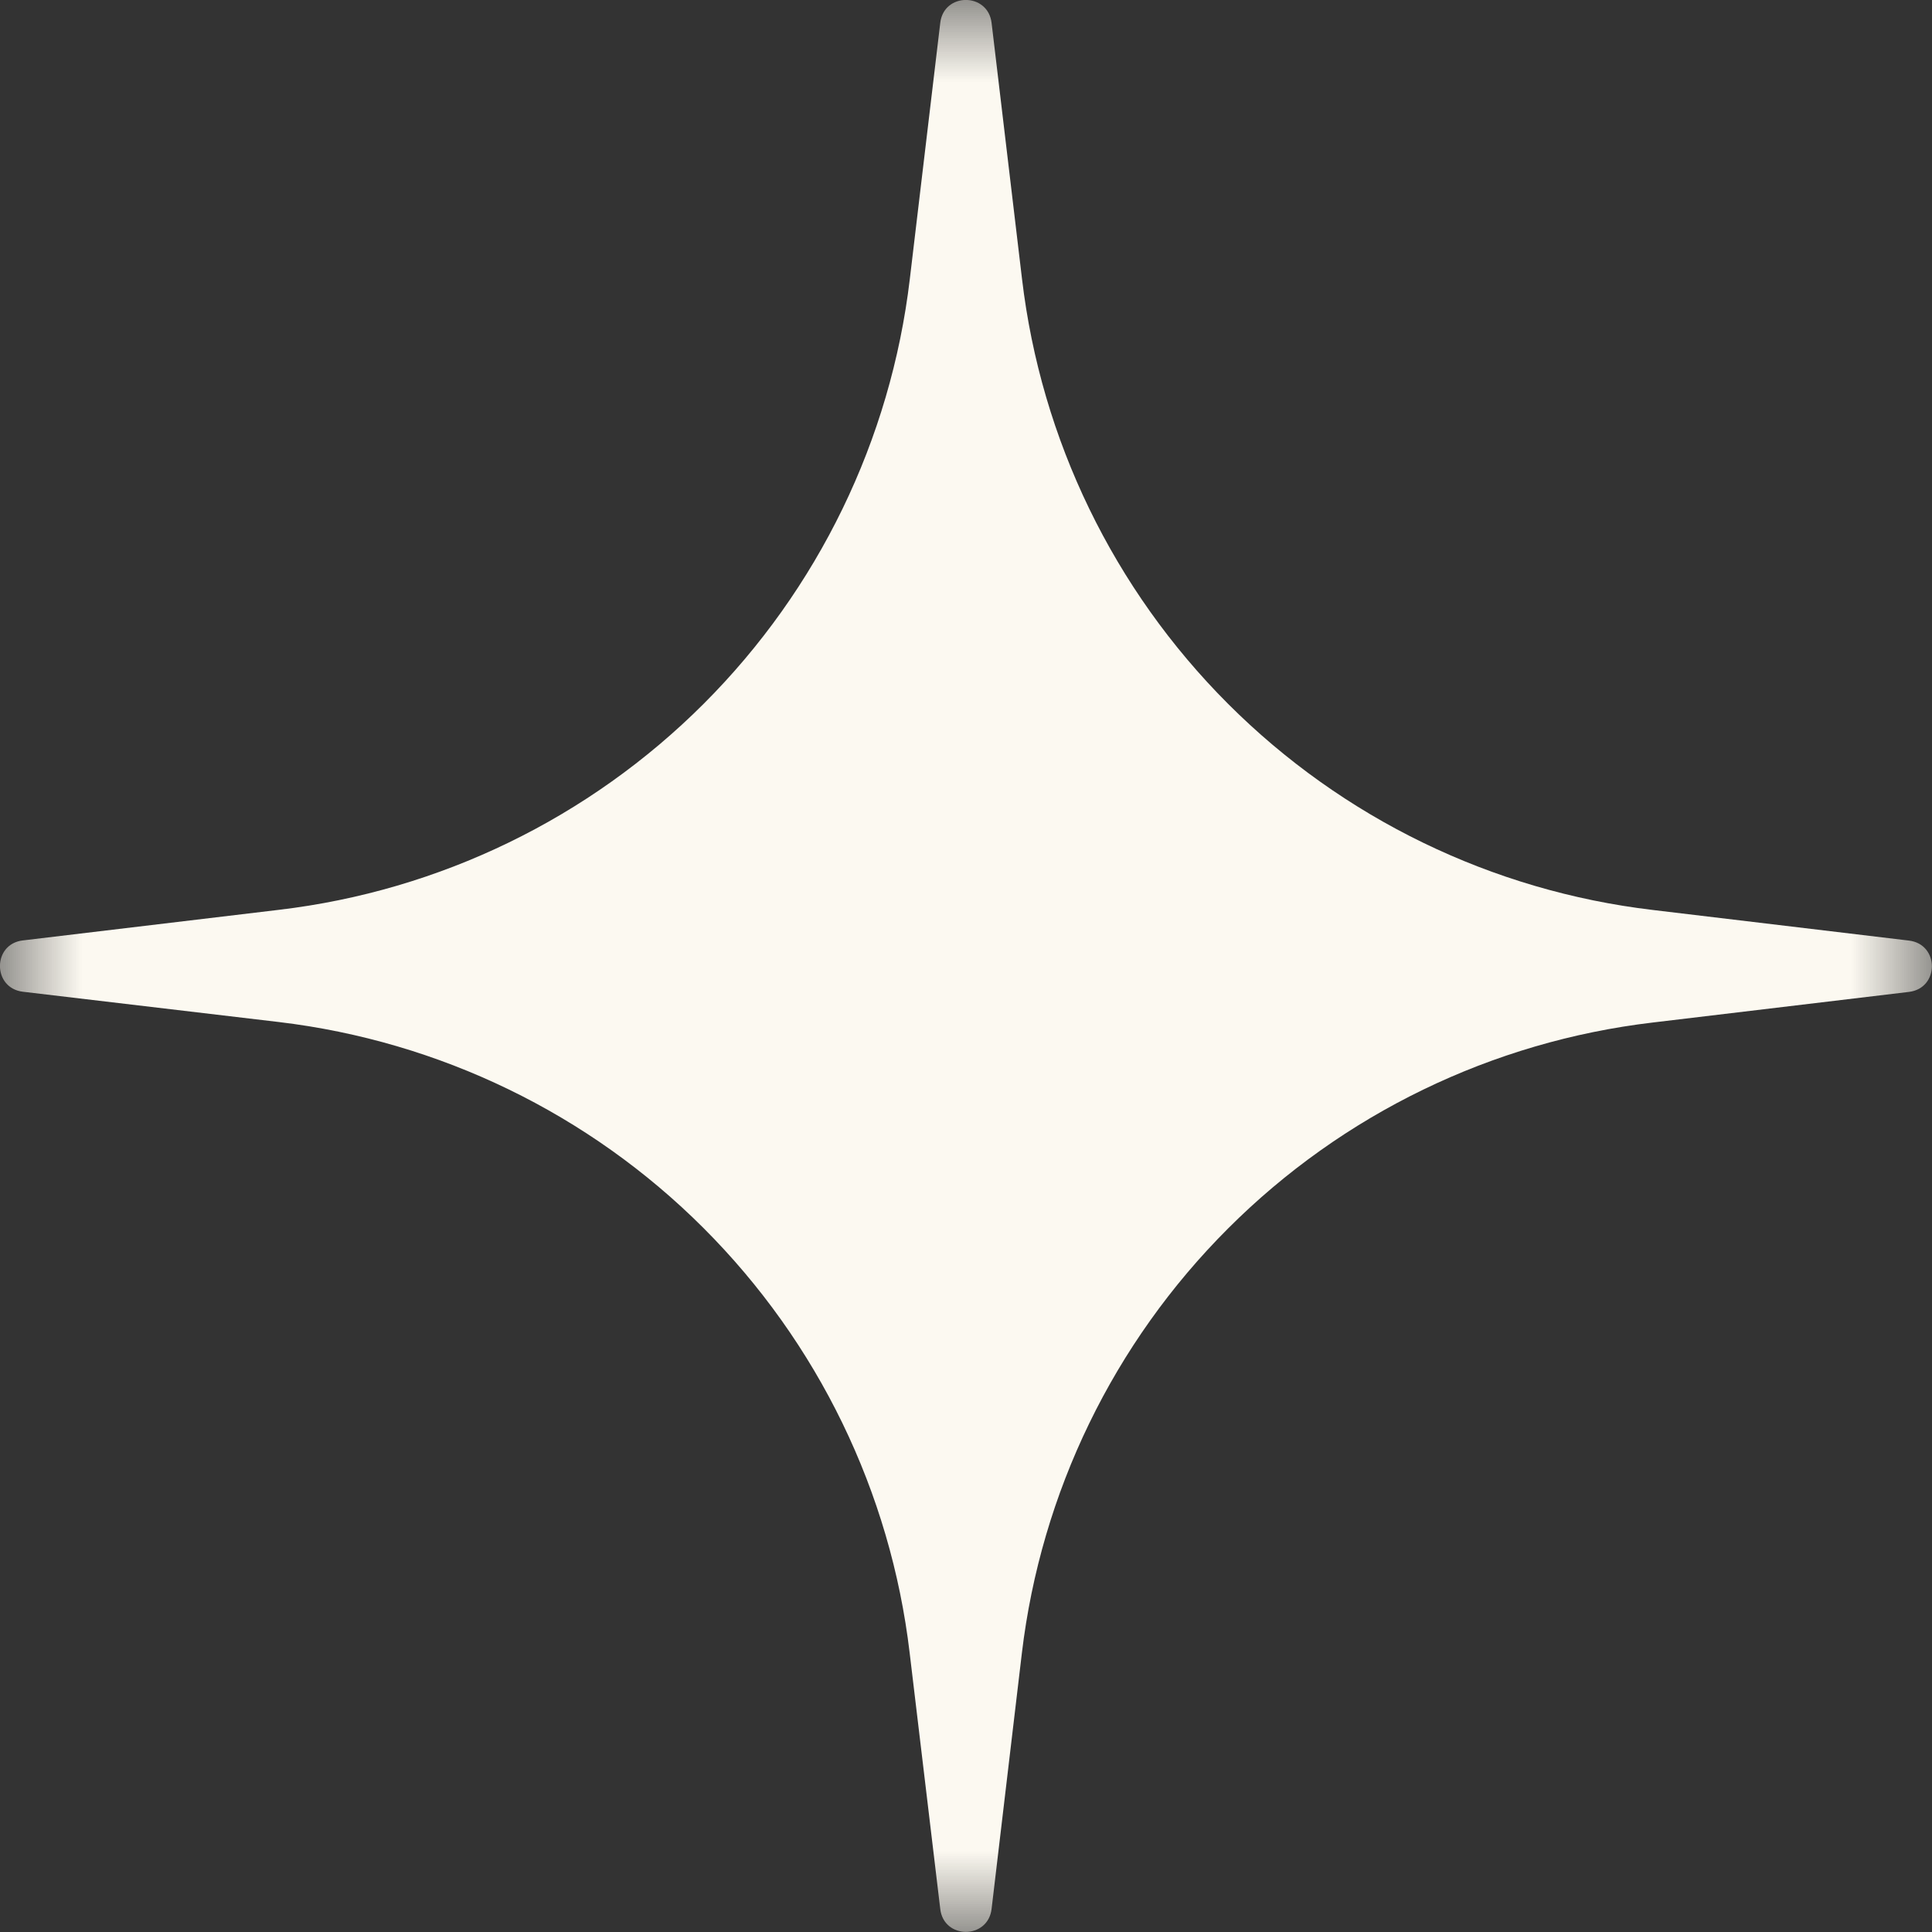 <?xml version="1.0" encoding="UTF-8"?> <svg xmlns="http://www.w3.org/2000/svg" width="12" height="12" viewBox="0 0 12 12" fill="none"><rect x="0" y="0" width="12" height="12" fill="#333333" stroke="none"/><mask id="mask0_726_45" style="mask-type:luminance" maskUnits="userSpaceOnUse" x="0" y="0" width="12" height="12"><path d="M0 0H12V12H0V0Z" fill="white"></path></mask><g mask="url(#mask0_726_45)"><path d="M5.84 0.143C5.861 -0.048 6.137 -0.048 6.159 0.143L6.348 1.733C6.466 2.731 6.917 3.661 7.628 4.372C8.339 5.083 9.268 5.534 10.266 5.652L11.856 5.842C12.047 5.864 12.047 6.139 11.856 6.161L10.266 6.351C9.268 6.469 8.339 6.919 7.628 7.63C6.917 8.34 6.466 9.269 6.347 10.268L6.159 11.856C6.137 12.047 5.861 12.047 5.84 11.856L5.65 10.266C5.532 9.268 5.081 8.339 4.37 7.628C3.659 6.917 2.73 6.467 1.732 6.348L0.143 6.16C-0.048 6.138 -0.048 5.862 0.143 5.841L1.733 5.651C2.731 5.533 3.66 5.082 4.371 4.371C5.082 3.66 5.533 2.731 5.651 1.733L5.84 0.143Z" fill="#FCF9F1"></path></g></svg> 